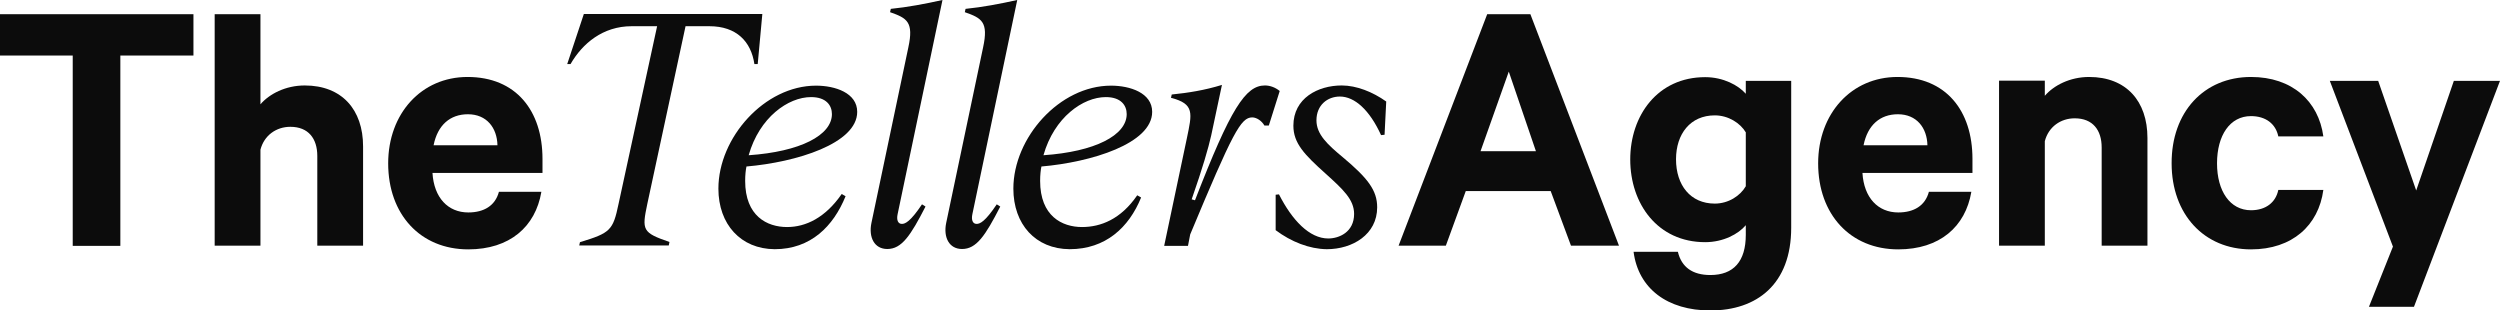 <?xml version="1.0" encoding="utf-8"?>
<!-- Generator: Adobe Illustrator 26.3.1, SVG Export Plug-In . SVG Version: 6.00 Build 0)  -->
<svg version="1.1" id="Шар_1" xmlns="http://www.w3.org/2000/svg" xmlns:xlink="http://www.w3.org/1999/xlink" x="0px" y="0px"
	 viewBox="0 0 1354.4 168.2" style="enable-background:new 0 0 1354.4 168.2;" xml:space="preserve">
<style type="text/css">
	.st0{fill:#EFEEED;}
	.st1{clip-path:url(#SVGID_00000170961408394479555020000000915267793572026008_);}
	.st2{fill:#0C0C0C;}
	.st3{clip-path:url(#SVGID_00000041265086810997666800000005763595034482866617_);}
</style>
<g>
	<path class="st2" d="M0,7.7h104.8v22.4H65.2v103.1H39.4V30.1H0V7.7z"/>
	<path class="st2" d="M116.3,7.7h24.8v48.8c4.8-5.6,13.6-10.2,24-10.2c20.2,0,31.6,13.2,31.6,33v53.8h-24.8V84.5
		c0-9.4-4.8-15.8-14.6-15.8c-7.6,0-14.2,4.6-16.2,12.4v52h-24.8V7.7z"/>
	<path class="st2" d="M293.3,103.9c-3.2,19-17.2,31.2-39.6,31.2c-26,0-43.4-19-43.4-46.6c0-27,18-46.8,43-46.8
		c26.2,0,40.6,18.2,40.6,44.4v7.6h-59.6c0.8,13.4,8.4,21.4,19.4,21.4c8.4,0,14.6-3.6,16.6-11.2H293.3z M234.9,78.7h34.6
		c-0.2-9.4-5.8-16.8-16-16.8C243.9,61.9,237.1,67.7,234.9,78.7z"/>
	<path class="st2" d="M314.2,131.2c16.5-5,17.9-6.4,20.9-20.7L356,14.2h-13.8c-15.6,0-26.7,9.4-33.1,20.5h-1.8l9-27.1H413l-2.5,27.1
		h-1.8c-1.8-12.2-9.7-20.5-24.4-20.5h-12.9l-20.7,96.2c-3,14.3-2.8,15.6,12,20.7l-0.4,1.9h-48.5L314.2,131.2z"/>
	<path class="st2" d="M389.2,102.2c0-27.6,25-55.8,52.9-55.8c10.3,0,22.3,3.9,22.3,14.2c0,17.2-33.1,27.3-60,29.6
		c-0.4,1.9-0.7,4.6-0.7,7.8c0,19.1,11.9,25,22.7,25c10.1,0,20.7-5,29.6-17.9l2.1,1.2c-6.6,16.3-18.9,28.7-38.4,28.7
		C401.3,134.9,389.2,121.5,389.2,102.2z M450.7,61.8c0-4.6-3-9.2-11.3-9.2c-12.4,0-28,11-33.8,31.5
		C433.5,82.2,450.7,73.3,450.7,61.8z"/>
	<path class="st2" d="M472.1,120.8l20-95.1c3-13.8-0.7-15.9-9.9-19.1l0.4-1.8c9-0.9,18.6-2.7,28-4.8l-24.3,116
		c-0.7,3.2,0.2,5.3,2.3,5.3c1.8,0,4.6-1.2,10.9-10.6l1.9,1.2c-8.1,15.8-12.9,23-20.7,23C473.7,134.9,470.5,128.6,472.1,120.8z"/>
	<path class="st2" d="M512.6,120.8l20-95.1c3-13.8-0.7-15.9-9.9-19.1l0.4-1.8c9-0.9,18.6-2.7,28-4.8l-24.3,116
		c-0.7,3.2,0.2,5.3,2.3,5.3c1.8,0,4.6-1.2,10.9-10.6l1.9,1.2c-8.1,15.8-12.9,23-20.7,23C514.2,134.9,511,128.6,512.6,120.8z"/>
	<path class="st2" d="M549,102.2c0-27.6,25-55.8,52.9-55.8c10.3,0,22.3,3.9,22.3,14.2c0,17.2-33.1,27.3-60,29.6
		c-0.4,1.9-0.7,4.6-0.7,7.8c0,19.1,11.9,25,22.7,25c10.1,0,21-4.2,29.9-17.2l2.1,1.2c-6.6,16.3-19.3,28-38.7,28
		C561,134.9,549,121.5,549,102.2z M610.4,61.8c0-4.6-3-9.2-11.3-9.2c-12.4,0-28,11-33.8,31.5C593.2,82.2,610.4,73.3,610.4,61.8z"/>
	<path class="st2" d="M643,74.9c2.8-13.5,4.3-18.6-8.6-21.9l0.4-1.8c8.9-0.9,17.8-2.3,27.2-5.2l-5.8,27.3
		c-1.6,7.1-4.6,17.5-10.6,34.7l1.8,0.5c19.3-49.8,27.4-62.2,37.9-62.2c2.8,0,5.7,1.1,8,3L687.4,68H685c-1.4-2.5-4.2-4.4-6.6-4.4
		c-6.2,0-10.6,8.3-33.6,63.4l-1.2,6.2h-12.9L643,74.9z"/>
	<path class="st2" d="M691.1,124.7v-19.2l1.8-0.2c7.1,14,16.5,23.9,26.7,23.9c5.8,0,14-3.4,14-13.3c0-7.8-6-13.3-15.4-21.8
		c-11.5-10.3-17.5-16.5-17.5-26c0-14.9,13.3-21.8,26.2-21.8c8,0,16.8,3.5,24.1,8.7L750.1,73l-1.9,0.2c-6.2-13.6-14.3-20.9-22.3-20.9
		c-6.7,0-12.7,4.6-12.7,12.9c0,7.6,6,13.1,14.3,20c13.5,11.3,18.6,17.9,18.6,27.1c0,14.7-13.3,22.7-27.3,22.7
		C709.4,134.9,699.5,131,691.1,124.7z"/>
	<path class="st2" d="M829.1,7.7l48,125.4h-26l-11-29.6h-46l-10.8,29.6h-25.6l48-125.4H829.1z M802.1,81.9h30l-14.7-43.1L802.1,81.9
		z"/>
	<path class="st2" d="M945.8,122c-4,4.8-12.2,9.2-22,9.2c-25.8,0-40.6-20.8-40.6-44.8c0-23.8,14.8-44.6,40.6-44.6c9.8,0,18,4.4,22,9
		v-7h24.6v79.6c0,30.6-18.6,44.8-43.8,44.8c-23.2,0-39-11.8-41.6-31.8h24c2,8.4,8,12.6,17.6,12.6c12.6,0,19.2-7.4,19.2-21.8V122z
		 M945.8,71.7c-3-5-9.4-9.2-16.8-9.2c-13.2,0-21,10-21,23.8c0,14,7.8,24,21,24c7.4,0,13.8-4.2,16.8-9.4V71.7z"/>
	<path class="st2" d="M1068,103.9c-3.2,19-17.2,31.2-39.6,31.2c-26,0-43.4-19-43.4-46.6c0-27,18-46.8,43-46.8
		c26.2,0,40.6,18.2,40.6,44.4v7.6H1009c0.8,13.4,8.4,21.4,19.4,21.4c8.4,0,14.6-3.6,16.6-11.2H1068z M1009.6,78.7h34.6
		c-0.2-9.4-5.8-16.8-16-16.8C1018.6,61.9,1011.8,67.7,1009.6,78.7z"/>
	<path class="st2" d="M1083,43.7h24.8v8.2c4.8-5.6,13.6-10.2,24-10.2c20.2,0,31.6,13.2,31.6,33v58.4h-24.8V79.9
		c0-9.4-4.8-15.8-14.6-15.8c-7.6,0-14.2,4.6-16.2,12.4v56.6H1083V43.7z"/>
	<path class="st2" d="M1219.5,41.7c22.4,0,36.6,13.2,39.2,32.2h-24.4c-1.4-6.8-6.8-11-14.8-11c-11.4,0-18.4,10.4-18.4,25.6
		c0,15,7,25.4,18.4,25.4c8,0,13.4-4.2,14.8-11h24.4c-2.6,19.2-16.8,32.2-39.2,32.2c-25.4,0-43-19-43-46.6
		C1176.4,60.7,1194,41.7,1219.5,41.7z"/>
	<path class="st2" d="M1283.4,166.2l13-32.6l-34.2-89.8h26.2l20.6,59.4l20.4-59.4h25l-46.6,122.4H1283.4z"/>
</g>
</svg>

